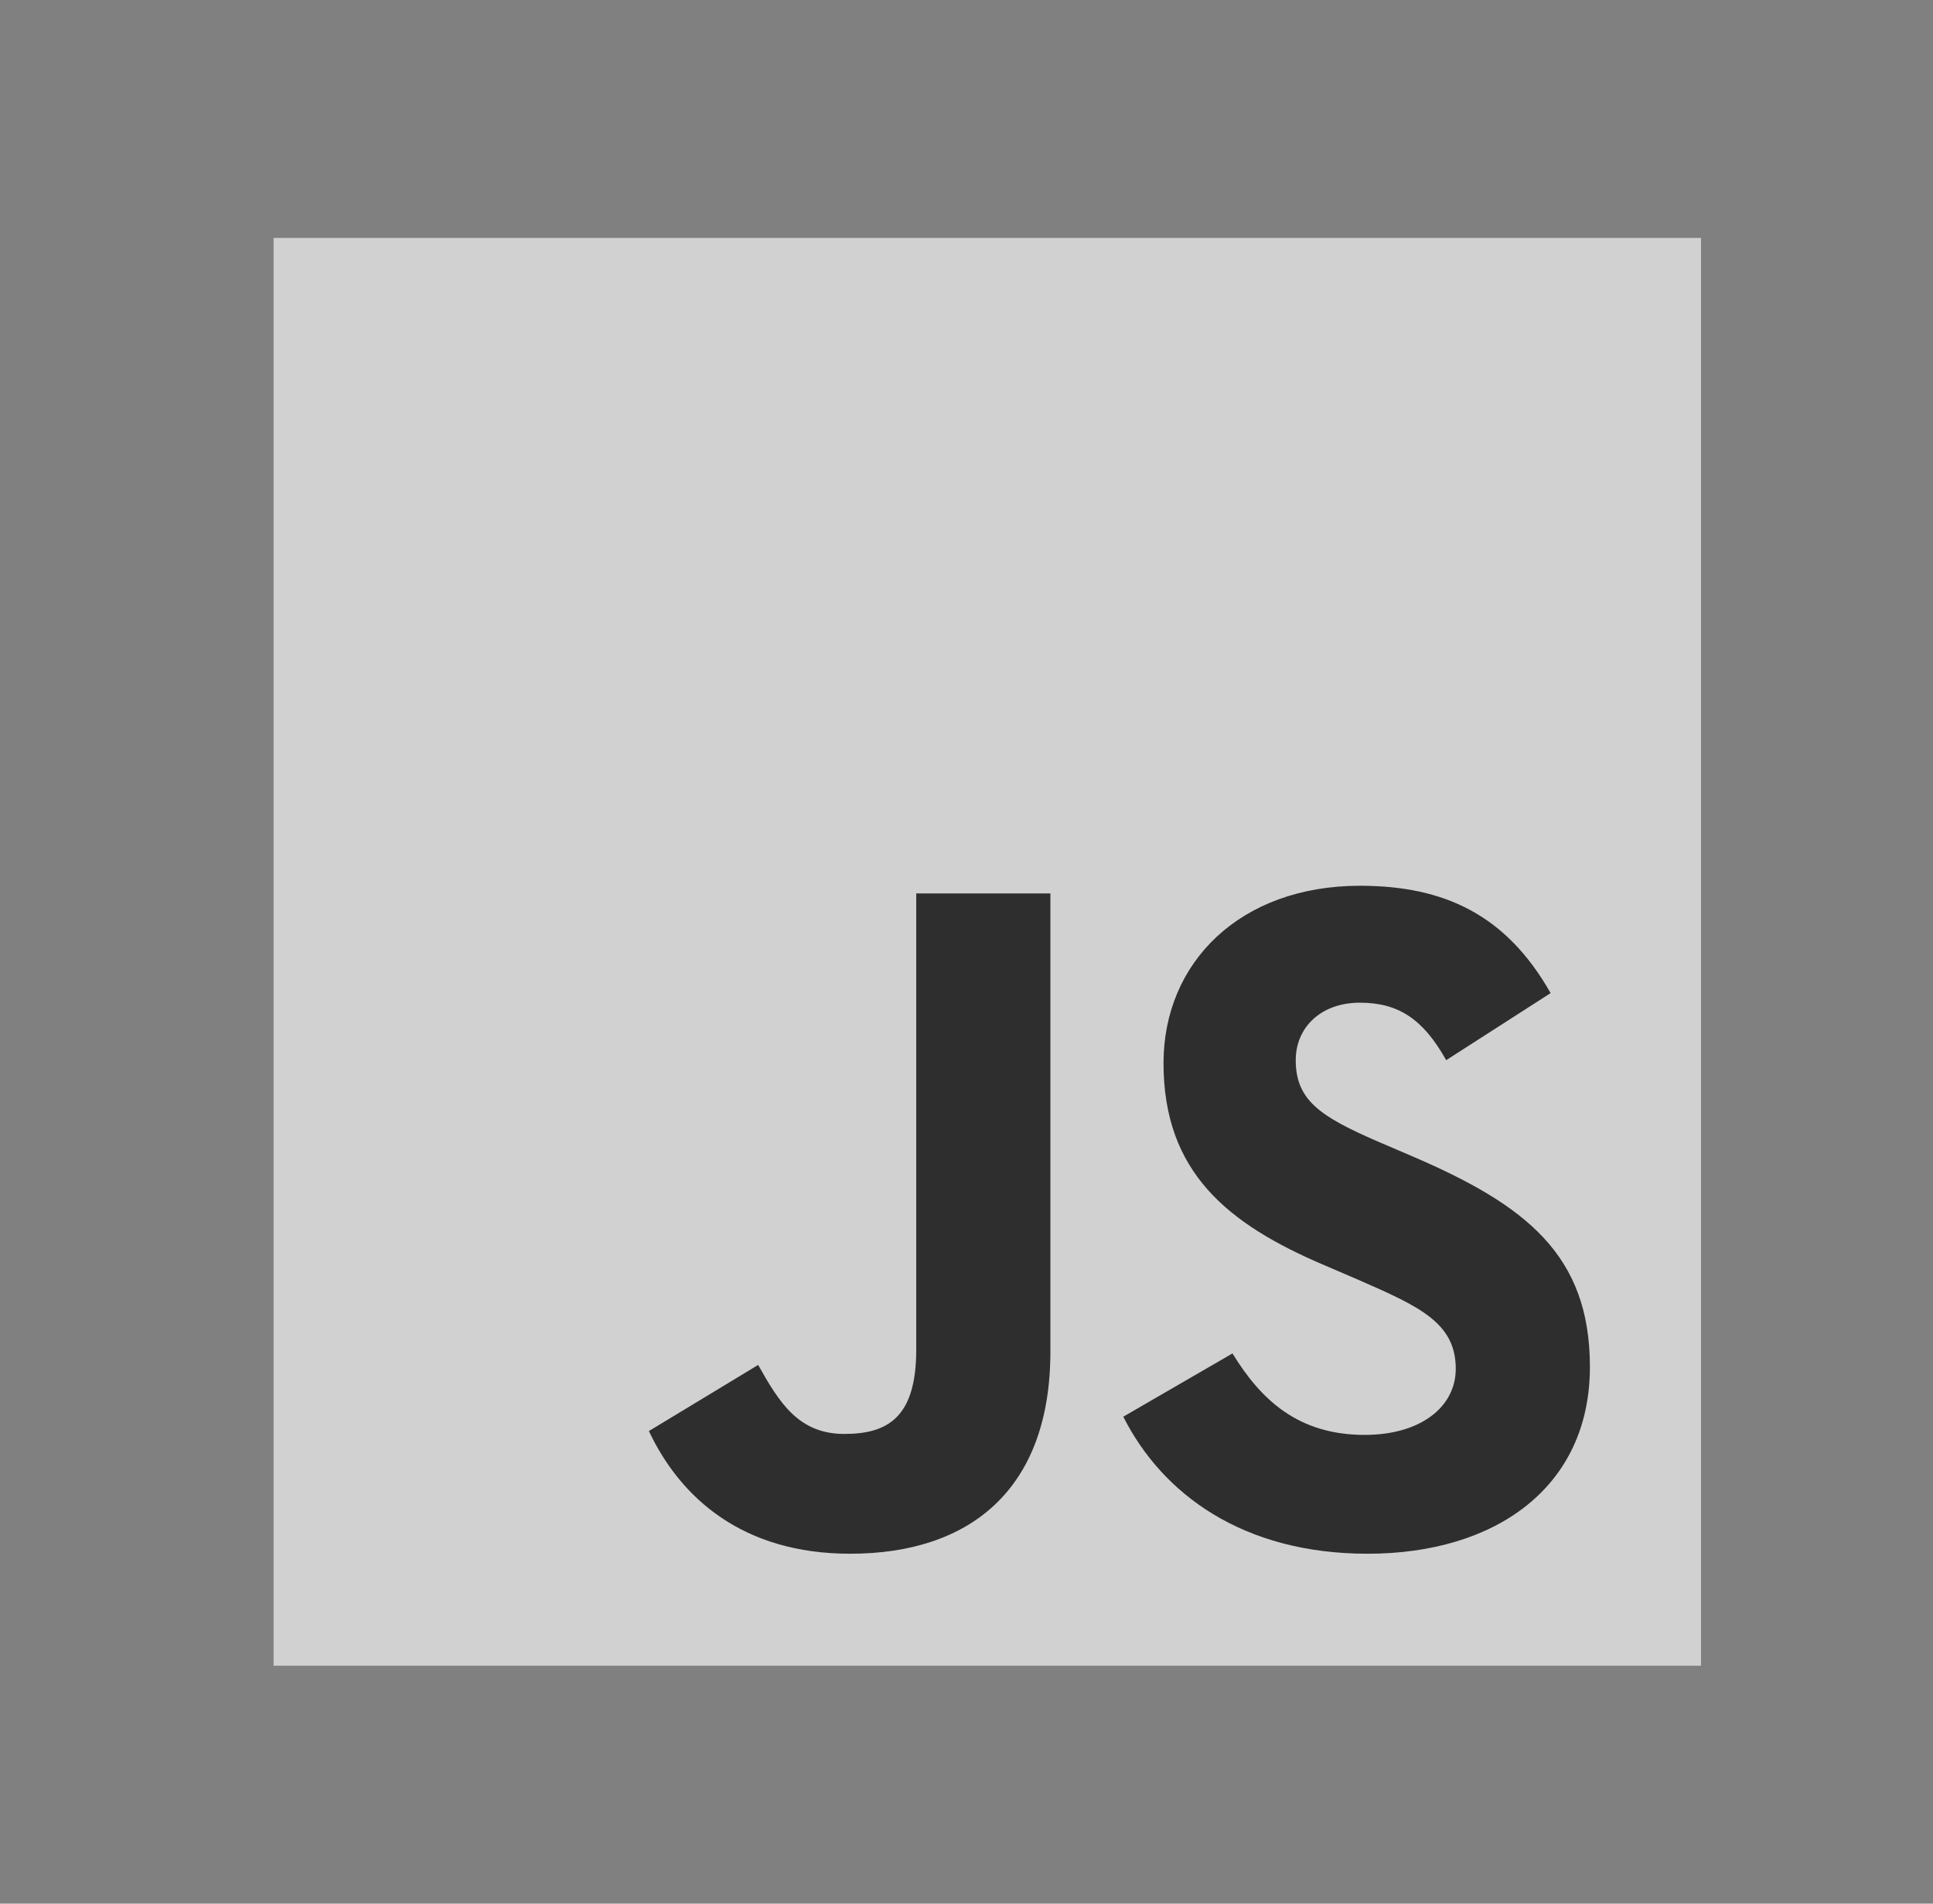 <?xml version="1.0" encoding="UTF-8"?>
<svg xmlns="http://www.w3.org/2000/svg" width="65" height="64" viewBox="0 0 65 64" fill="none">
  <rect x="0" y="0" width="65" height="64" fill="#808080" stroke="none"/>
  <g opacity="0.64">
    <g clip-path="url(#clip0_464_15790)">
      <path d="M9.199 8H57.199V56H9.199V8Z" fill="white"></path>
      <path d="M21.82 48.112L25.494 45.889C26.202 47.146 26.847 48.209 28.393 48.209C29.875 48.209 30.81 47.629 30.81 45.374V30.037H35.321V45.438C35.321 50.109 32.582 52.236 28.587 52.236C24.978 52.236 22.884 50.367 21.82 48.112" fill="black"></path>
      <path d="M37.772 47.629L41.444 45.502C42.411 47.081 43.668 48.241 45.891 48.241C47.76 48.241 48.952 47.307 48.952 46.018C48.952 44.471 47.727 43.923 45.665 43.022L44.538 42.538C41.283 41.153 39.125 39.413 39.125 35.74C39.125 32.356 41.702 29.779 45.73 29.779C48.597 29.779 50.66 30.778 52.142 33.388L48.63 35.643C47.856 34.258 47.019 33.71 45.73 33.71C44.409 33.71 43.571 34.548 43.571 35.643C43.571 36.996 44.409 37.544 46.342 38.382L47.469 38.865C51.304 40.508 53.463 42.184 53.463 45.953C53.463 50.014 50.273 52.236 45.988 52.236C41.799 52.236 39.092 50.239 37.772 47.629" fill="black"></path>
    </g>
  </g>
  <defs>
    <clipPath id="clip0_464_15790">
      <rect width="48" height="48" fill="white" transform="translate(9.199 8)"></rect>
    </clipPath>
  </defs>
</svg>

